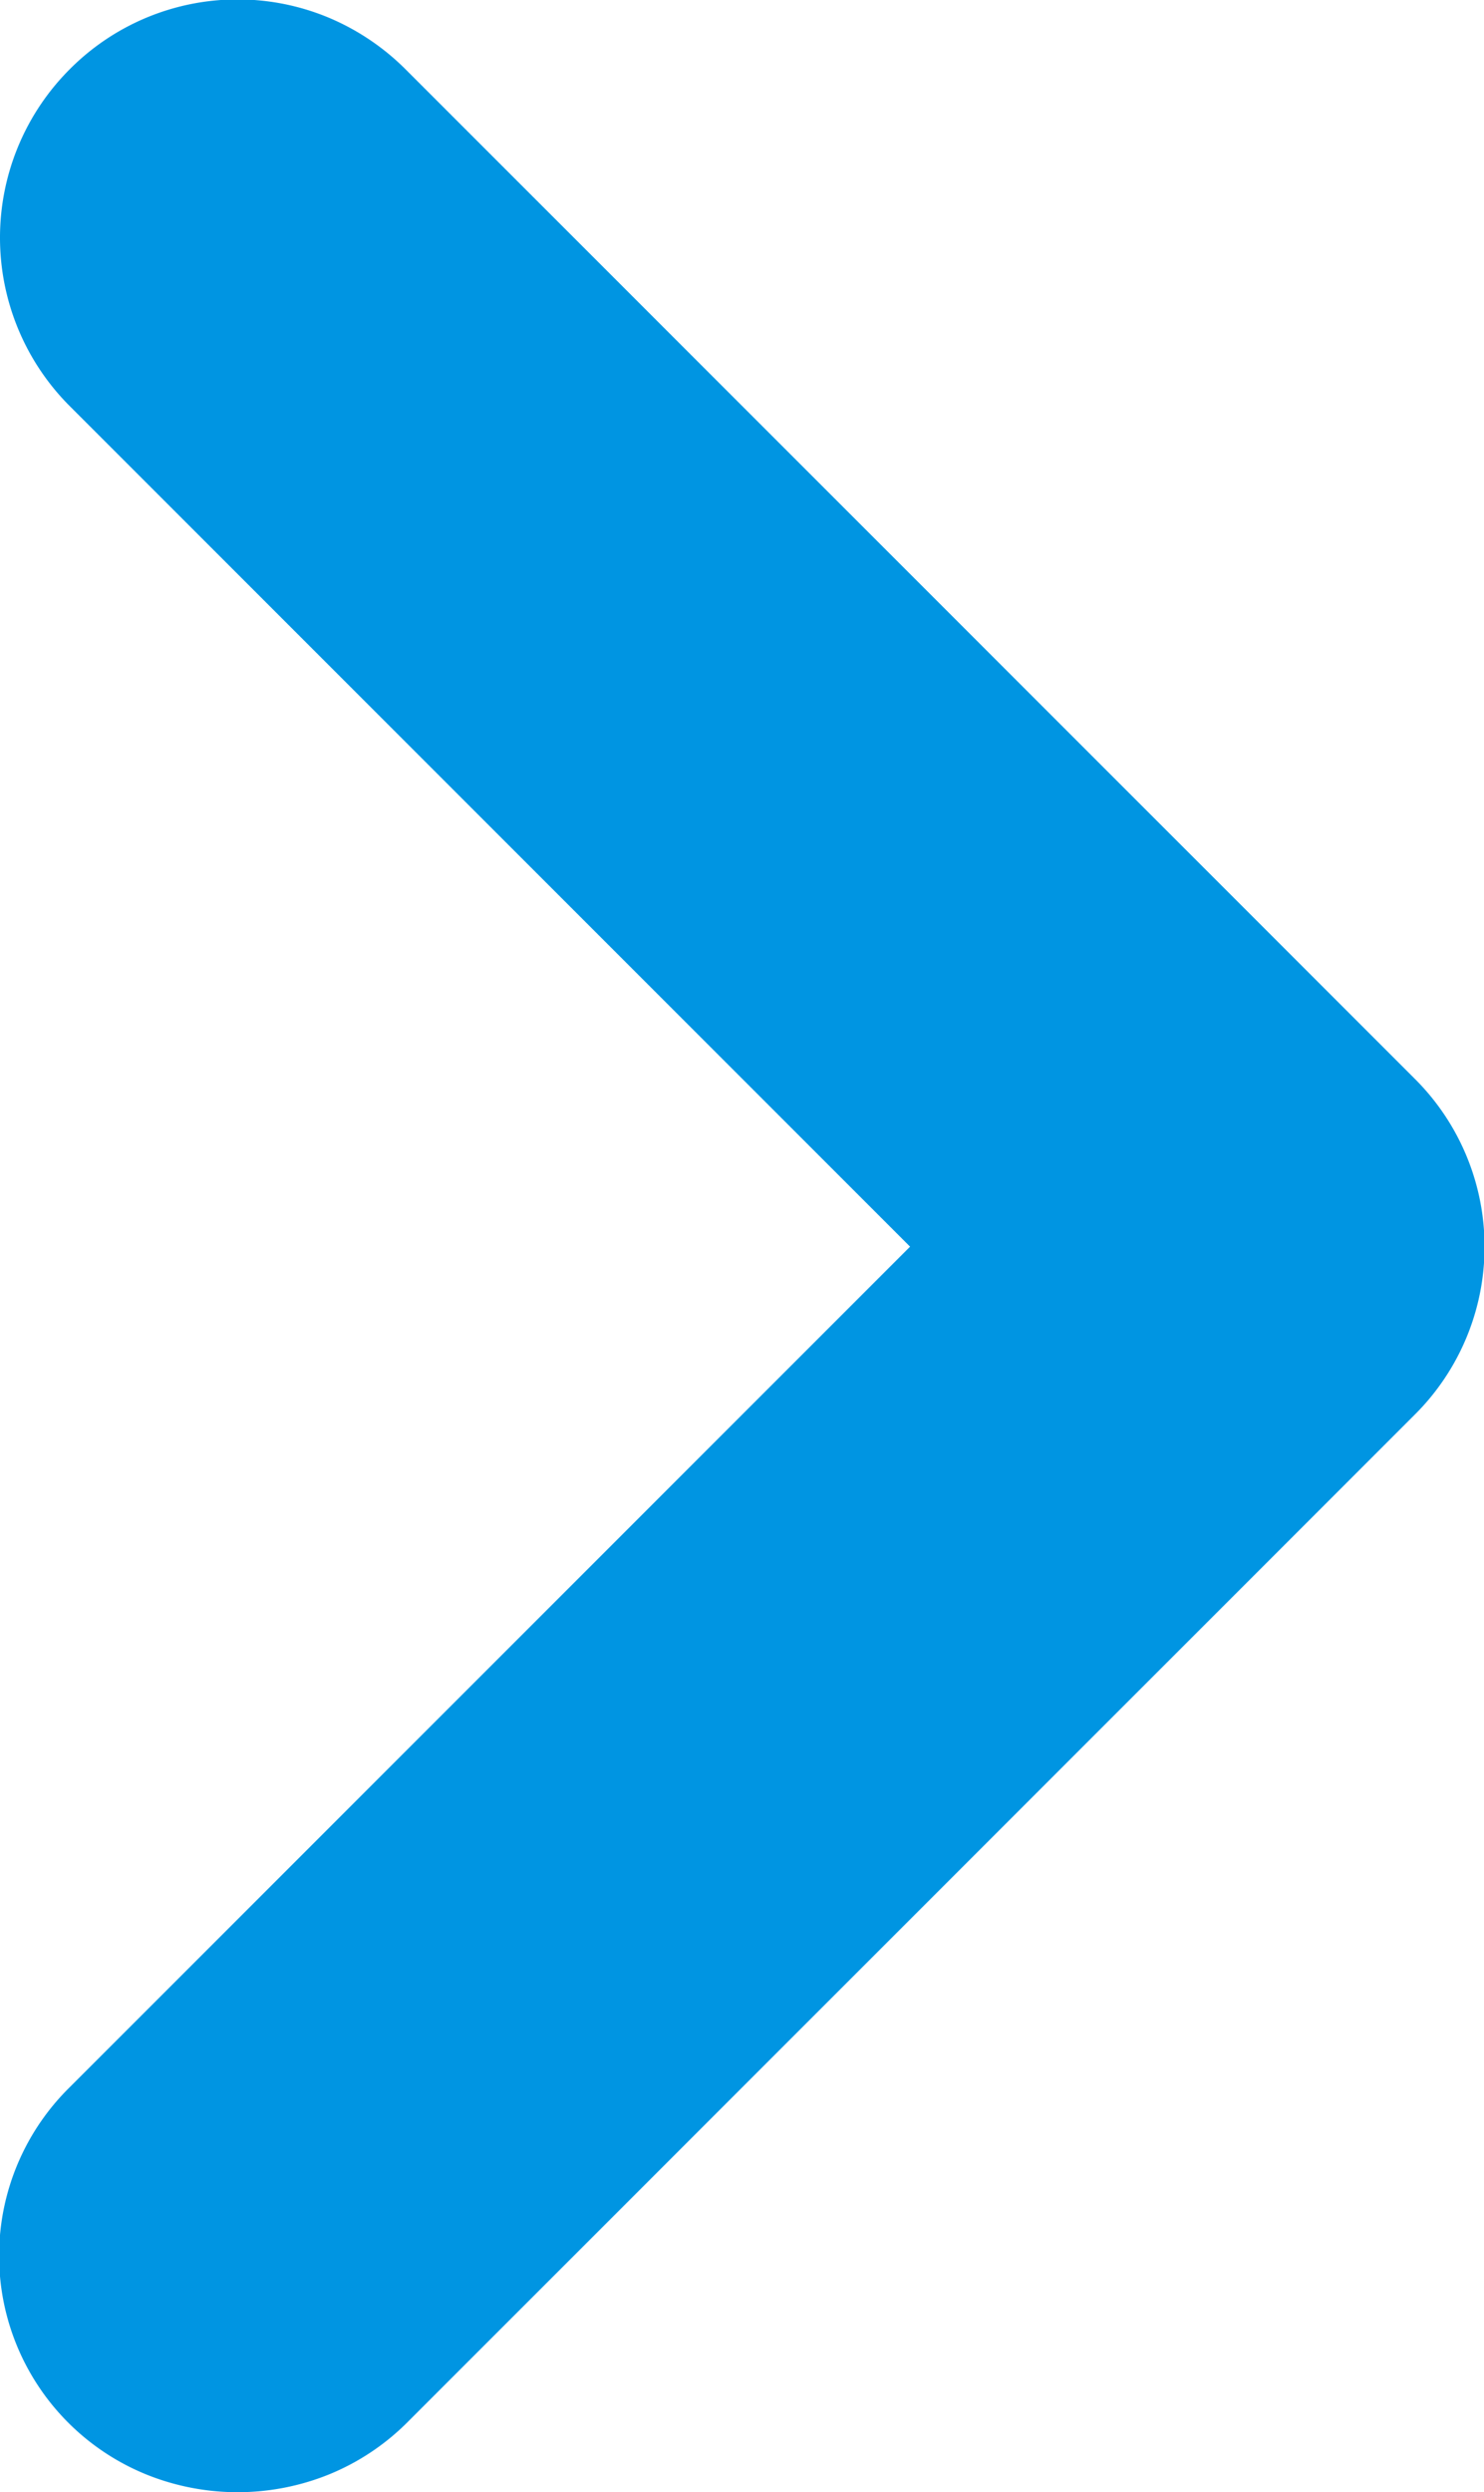 <svg id="angle-right_1" data-name="angle-right 1" xmlns="http://www.w3.org/2000/svg" width="12.238" height="20.546" viewBox="0 0 12.238 20.546">
  <path id="Vector_15" data-name="Vector 15" d="M11.66,8.887,3.351.578A1.983,1.983,0,0,0,2.714.147,1.952,1.952,0,0,0,.568.578a1.964,1.964,0,0,0,0,2.763l6.937,6.937L.568,17.215A1.947,1.947,0,0,0,1.205,20.4a2.011,2.011,0,0,0,1.509,0,1.958,1.958,0,0,0,.637-.421L11.66,11.67a1.953,1.953,0,0,0,0-2.783Z" transform="translate(0 0)" fill="#0095e2"/>
</svg>
